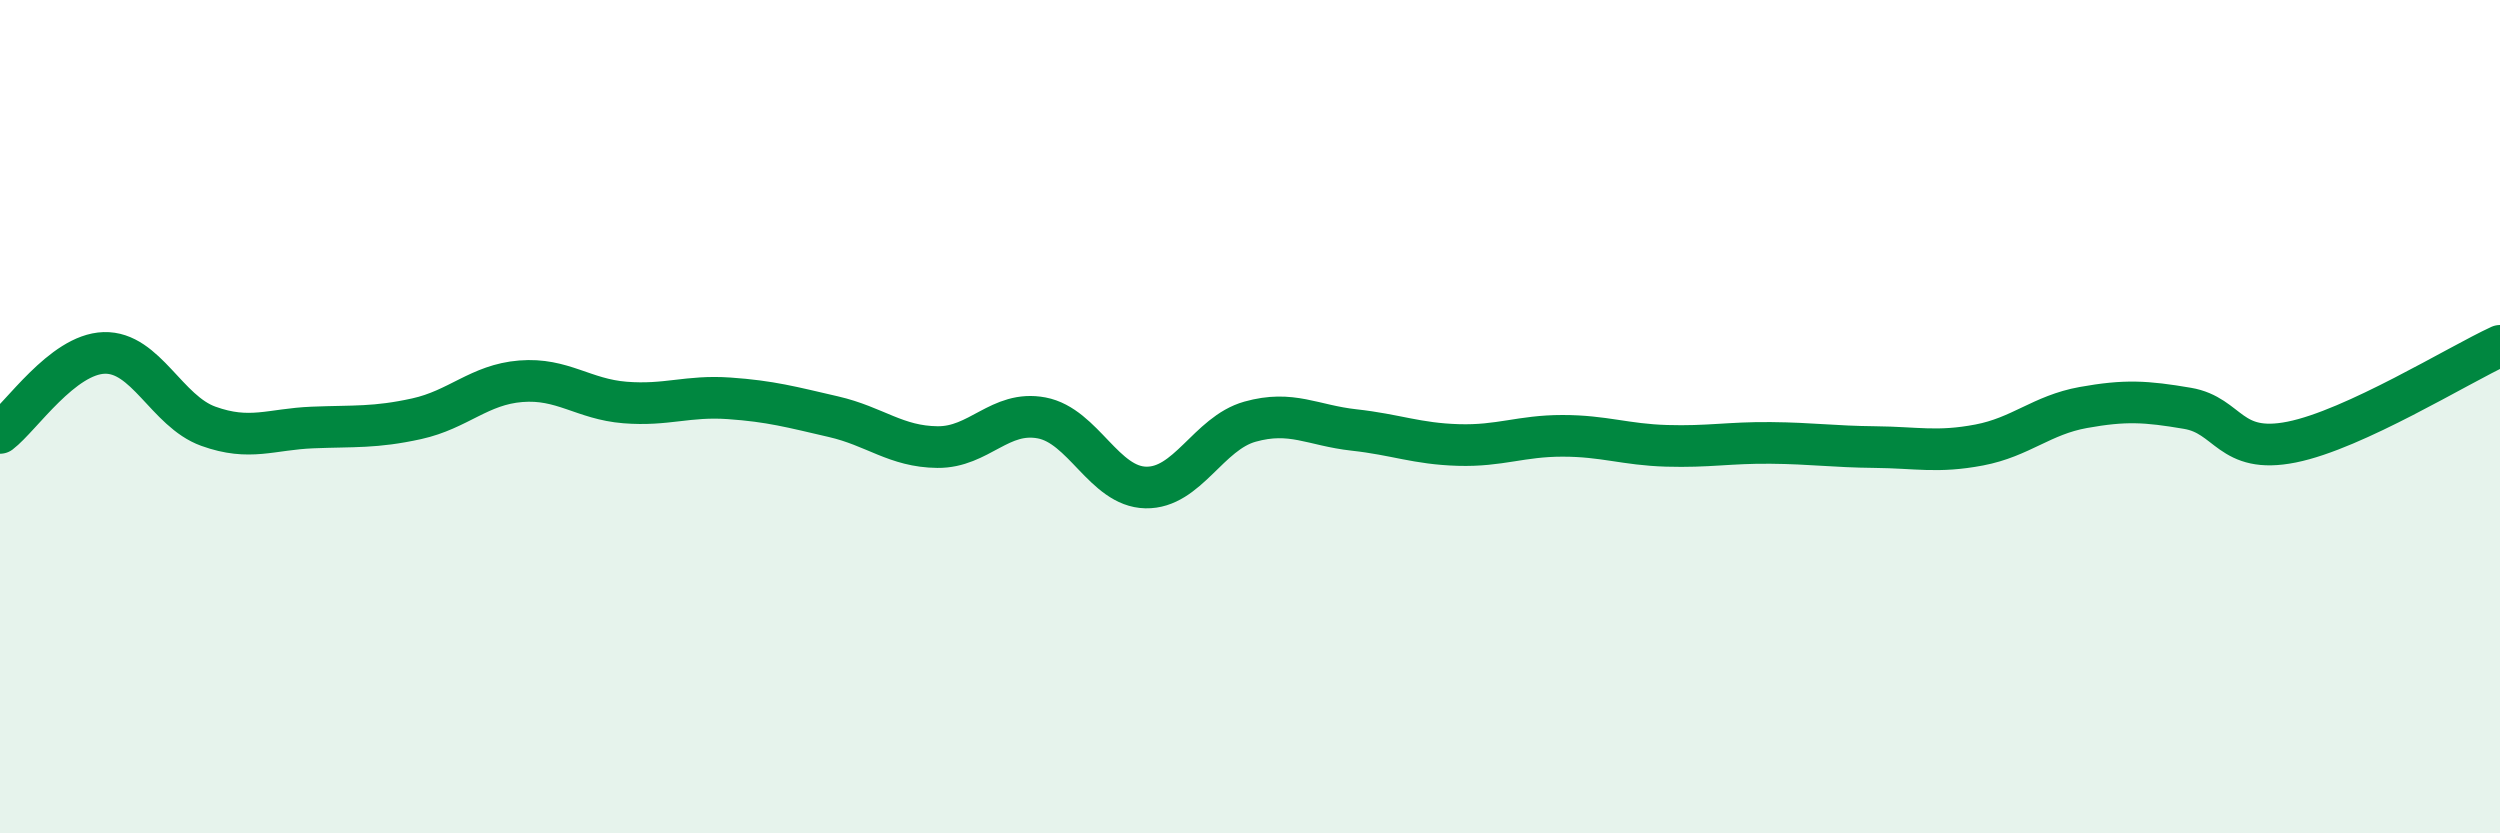 
    <svg width="60" height="20" viewBox="0 0 60 20" xmlns="http://www.w3.org/2000/svg">
      <path
        d="M 0,10.39 C 0.5,10.01 1.5,8.5 2.5,8.47 C 3.5,8.44 4,9.87 5,10.23 C 6,10.59 6.5,10.3 7.5,10.26 C 8.5,10.22 9,10.27 10,10.05 C 11,9.83 11.5,9.23 12.5,9.15 C 13.5,9.07 14,9.58 15,9.66 C 16,9.74 16.5,9.49 17.5,9.56 C 18.5,9.63 19,9.77 20,10 C 21,10.23 21.5,10.72 22.5,10.73 C 23.5,10.74 24,9.84 25,10.03 C 26,10.22 26.5,11.68 27.5,11.7 C 28.5,11.72 29,10.4 30,10.12 C 31,9.84 31.5,10.21 32.5,10.32 C 33.5,10.43 34,10.65 35,10.68 C 36,10.71 36.5,10.46 37.5,10.46 C 38.5,10.46 39,10.67 40,10.7 C 41,10.73 41.5,10.62 42.5,10.63 C 43.5,10.64 44,10.72 45,10.73 C 46,10.74 46.5,10.87 47.5,10.68 C 48.5,10.49 49,9.96 50,9.78 C 51,9.6 51.5,9.63 52.5,9.8 C 53.5,9.97 53.5,10.91 55,10.61 C 56.5,10.31 59,8.76 60,8.3L60 20L0 20Z"
        fill="#008740"
        opacity="0.1"
        stroke-linecap="round"
        stroke-linejoin="round"
      />
      <path
        d="M 0,10.39 C 0.5,10.01 1.5,8.5 2.5,8.47 C 3.5,8.44 4,9.87 5,10.23 C 6,10.59 6.5,10.3 7.5,10.26 C 8.5,10.22 9,10.27 10,10.05 C 11,9.83 11.5,9.23 12.5,9.15 C 13.5,9.07 14,9.58 15,9.66 C 16,9.74 16.5,9.49 17.5,9.56 C 18.5,9.63 19,9.77 20,10 C 21,10.23 21.5,10.72 22.5,10.73 C 23.5,10.74 24,9.84 25,10.03 C 26,10.22 26.5,11.68 27.5,11.7 C 28.5,11.72 29,10.4 30,10.12 C 31,9.84 31.5,10.21 32.5,10.32 C 33.5,10.43 34,10.65 35,10.68 C 36,10.71 36.5,10.46 37.5,10.46 C 38.5,10.46 39,10.67 40,10.7 C 41,10.73 41.5,10.62 42.5,10.63 C 43.5,10.64 44,10.72 45,10.73 C 46,10.74 46.5,10.87 47.5,10.68 C 48.5,10.49 49,9.96 50,9.78 C 51,9.6 51.5,9.63 52.5,9.8 C 53.5,9.97 53.5,10.91 55,10.61 C 56.5,10.31 59,8.76 60,8.3"
        stroke="#008740"
        stroke-width="1"
        fill="none"
        stroke-linecap="round"
        stroke-linejoin="round"
      />
    </svg>
  